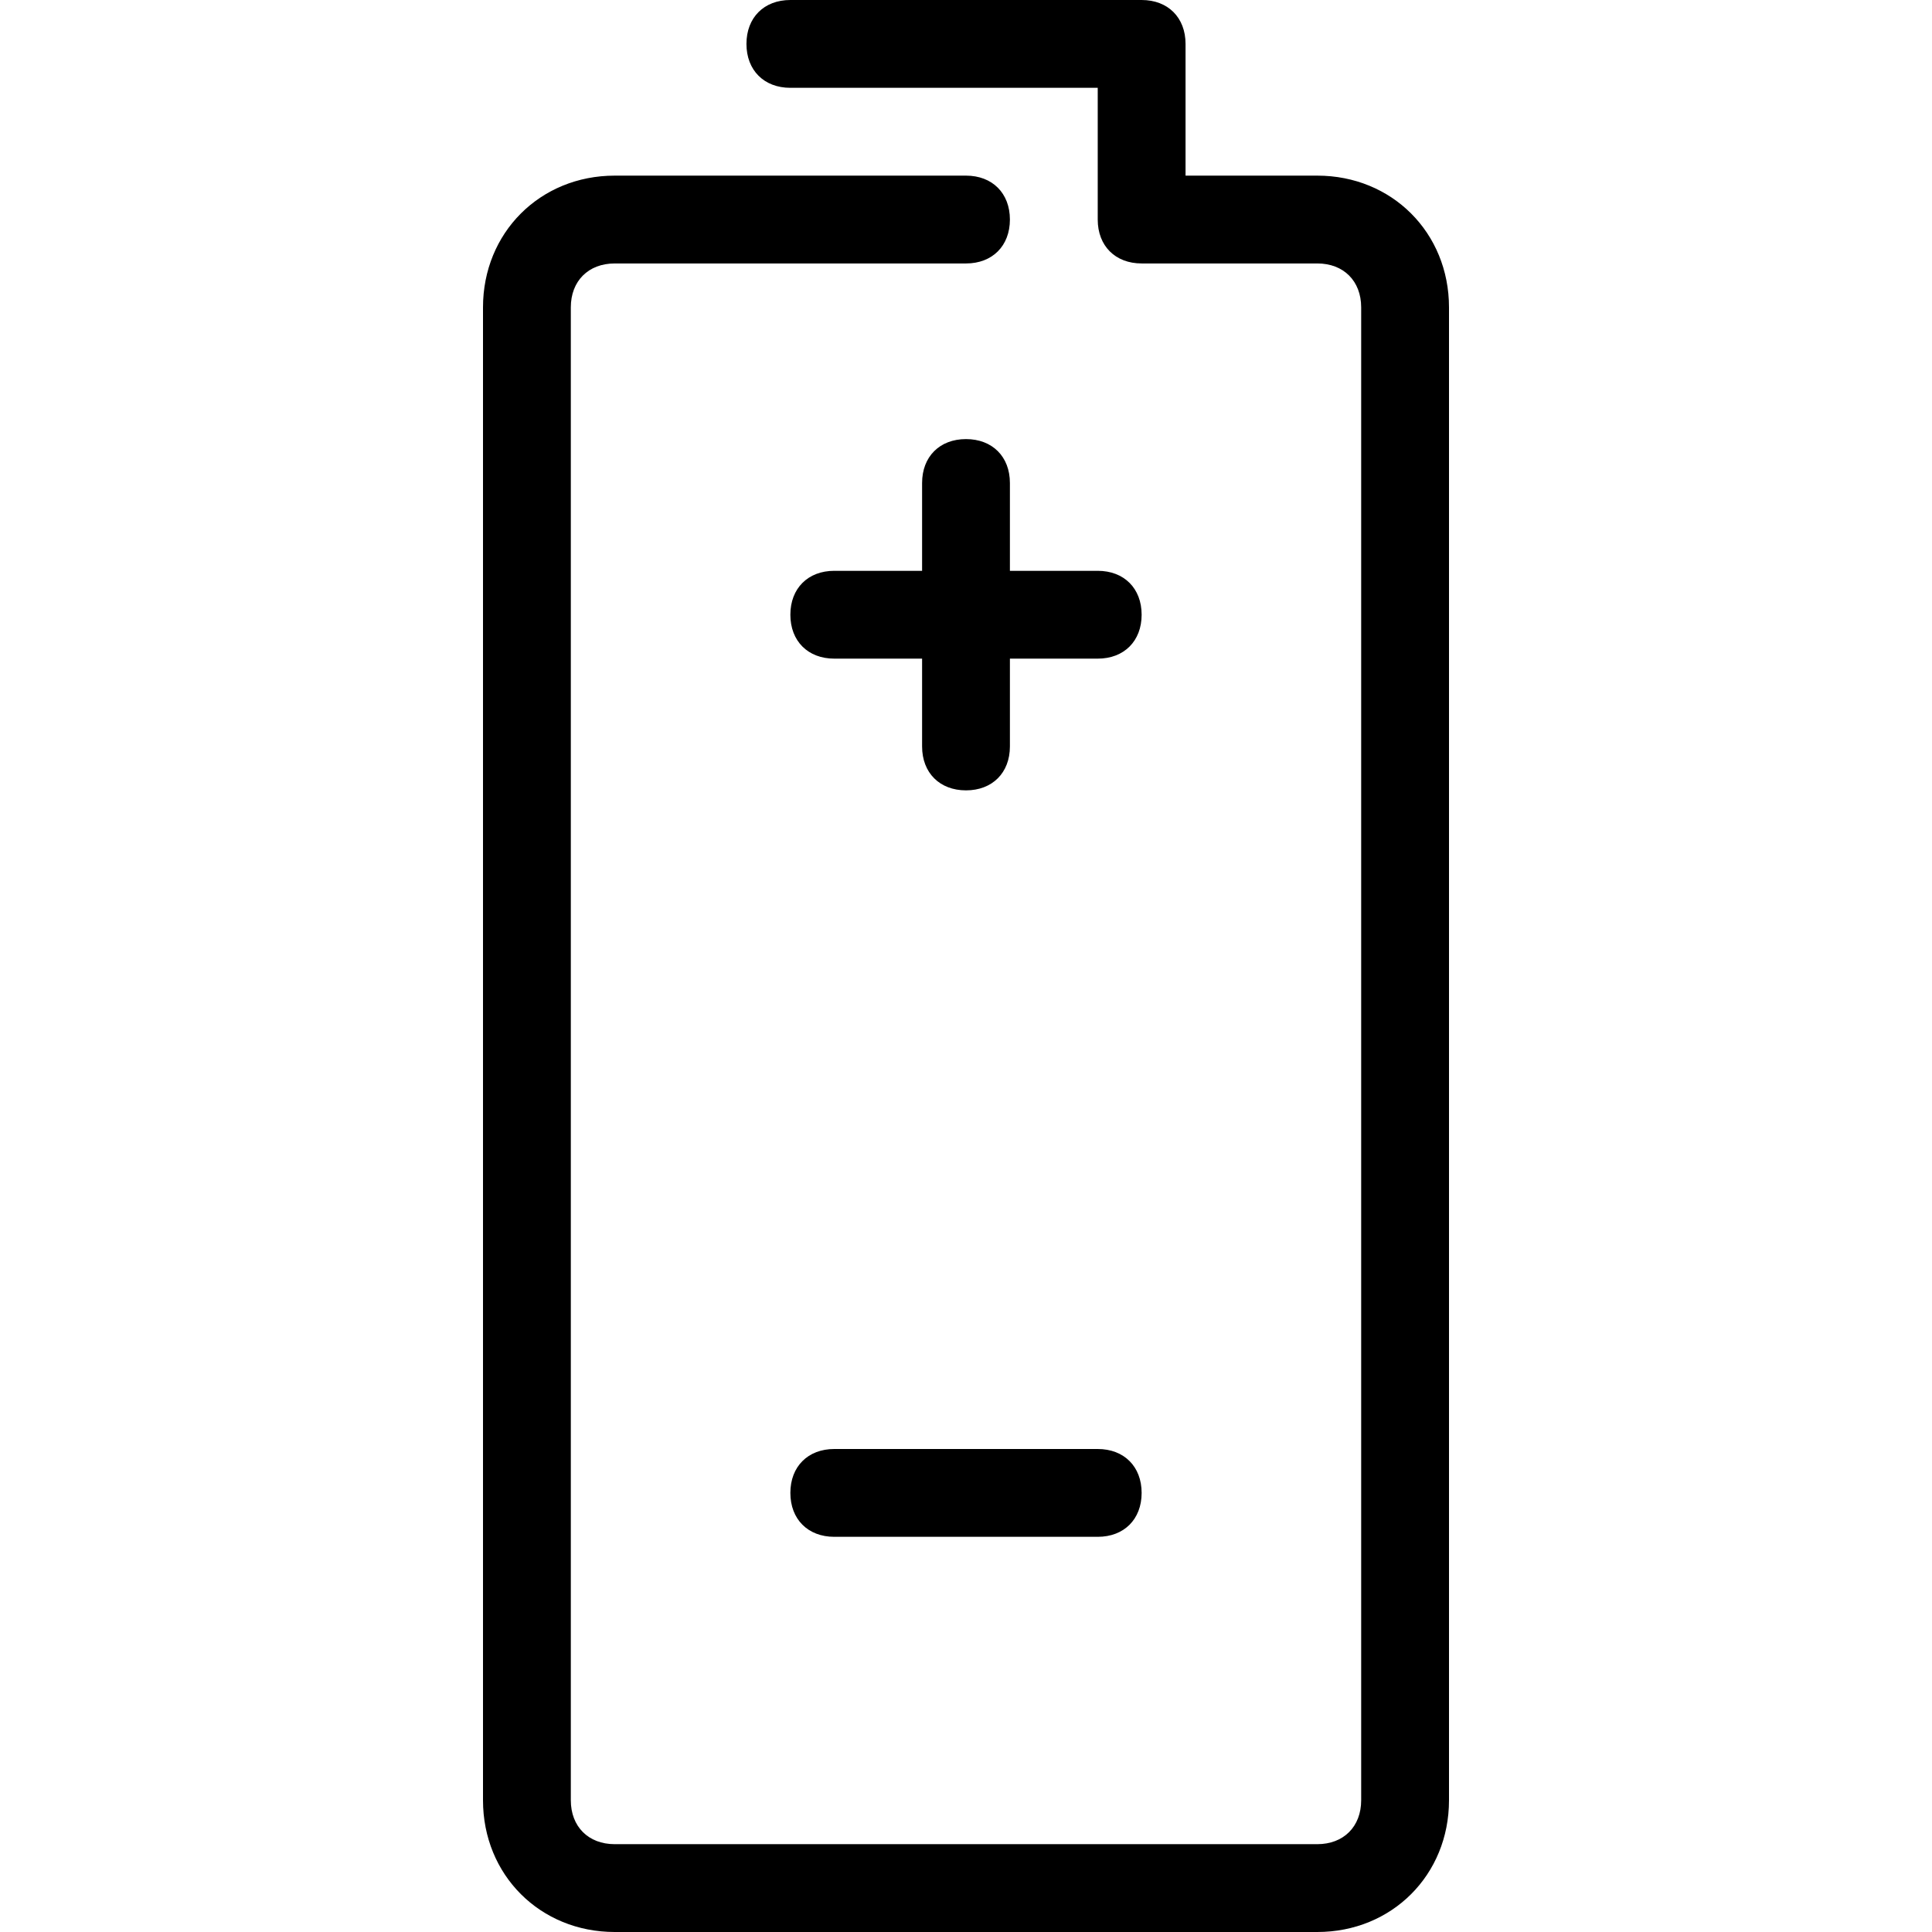 <?xml version="1.0" encoding="iso-8859-1"?>
<!-- Uploaded to: SVG Repo, www.svgrepo.com, Generator: SVG Repo Mixer Tools -->
<svg fill="#000000" height="800px" width="800px" version="1.1" id="Layer_1" xmlns="http://www.w3.org/2000/svg" xmlns:xlink="http://www.w3.org/1999/xlink" 
	 viewBox="0 0 512 512" xml:space="preserve">
<g>
	<g>
		<path d="M290.909,151.273h-23.273V128c0-6.982-4.655-11.636-11.636-11.636s-11.636,4.655-11.636,11.636v23.273h-23.273
			c-6.982,0-11.636,4.655-11.636,11.636c0,6.982,4.655,11.636,11.636,11.636h23.273v23.273c0,6.982,4.655,11.636,11.636,11.636
			s11.636-4.655,11.636-11.636v-23.273h23.273c6.982,0,11.636-4.655,11.636-11.636C302.545,155.927,297.891,151.273,290.909,151.273
			z"/>
	</g>
</g>
<g>
	<g>
		<path d="M290.909,384h-69.818c-6.982,0-11.636,4.655-11.636,11.636c0,6.982,4.655,11.636,11.636,11.636h69.818
			c6.982,0,11.636-4.655,11.636-11.636C302.545,388.655,297.891,384,290.909,384z"/>
	</g>
</g>
<g>
	<g>
		<path d="M349.091,46.545h-34.909V11.636C314.182,4.655,309.527,0,302.545,0h-93.091c-6.982,0-11.636,4.655-11.636,11.636
			s4.655,11.636,11.636,11.636h81.455v34.909c0,6.982,4.655,11.636,11.636,11.636h46.545c6.982,0,11.636,4.655,11.636,11.636
			v395.636c0,6.982-4.655,11.636-11.636,11.636H162.909c-6.982,0-11.636-4.655-11.636-11.636V81.455
			c0-6.982,4.655-11.636,11.636-11.636H256c6.982,0,11.636-4.655,11.636-11.636S262.982,46.545,256,46.545h-93.091
			C143.127,46.545,128,61.673,128,81.455v395.636C128,496.873,143.127,512,162.909,512h186.182C368.873,512,384,496.873,384,477.091
			V81.455C384,61.673,368.873,46.545,349.091,46.545z"/>
	</g>
</g>
</svg>